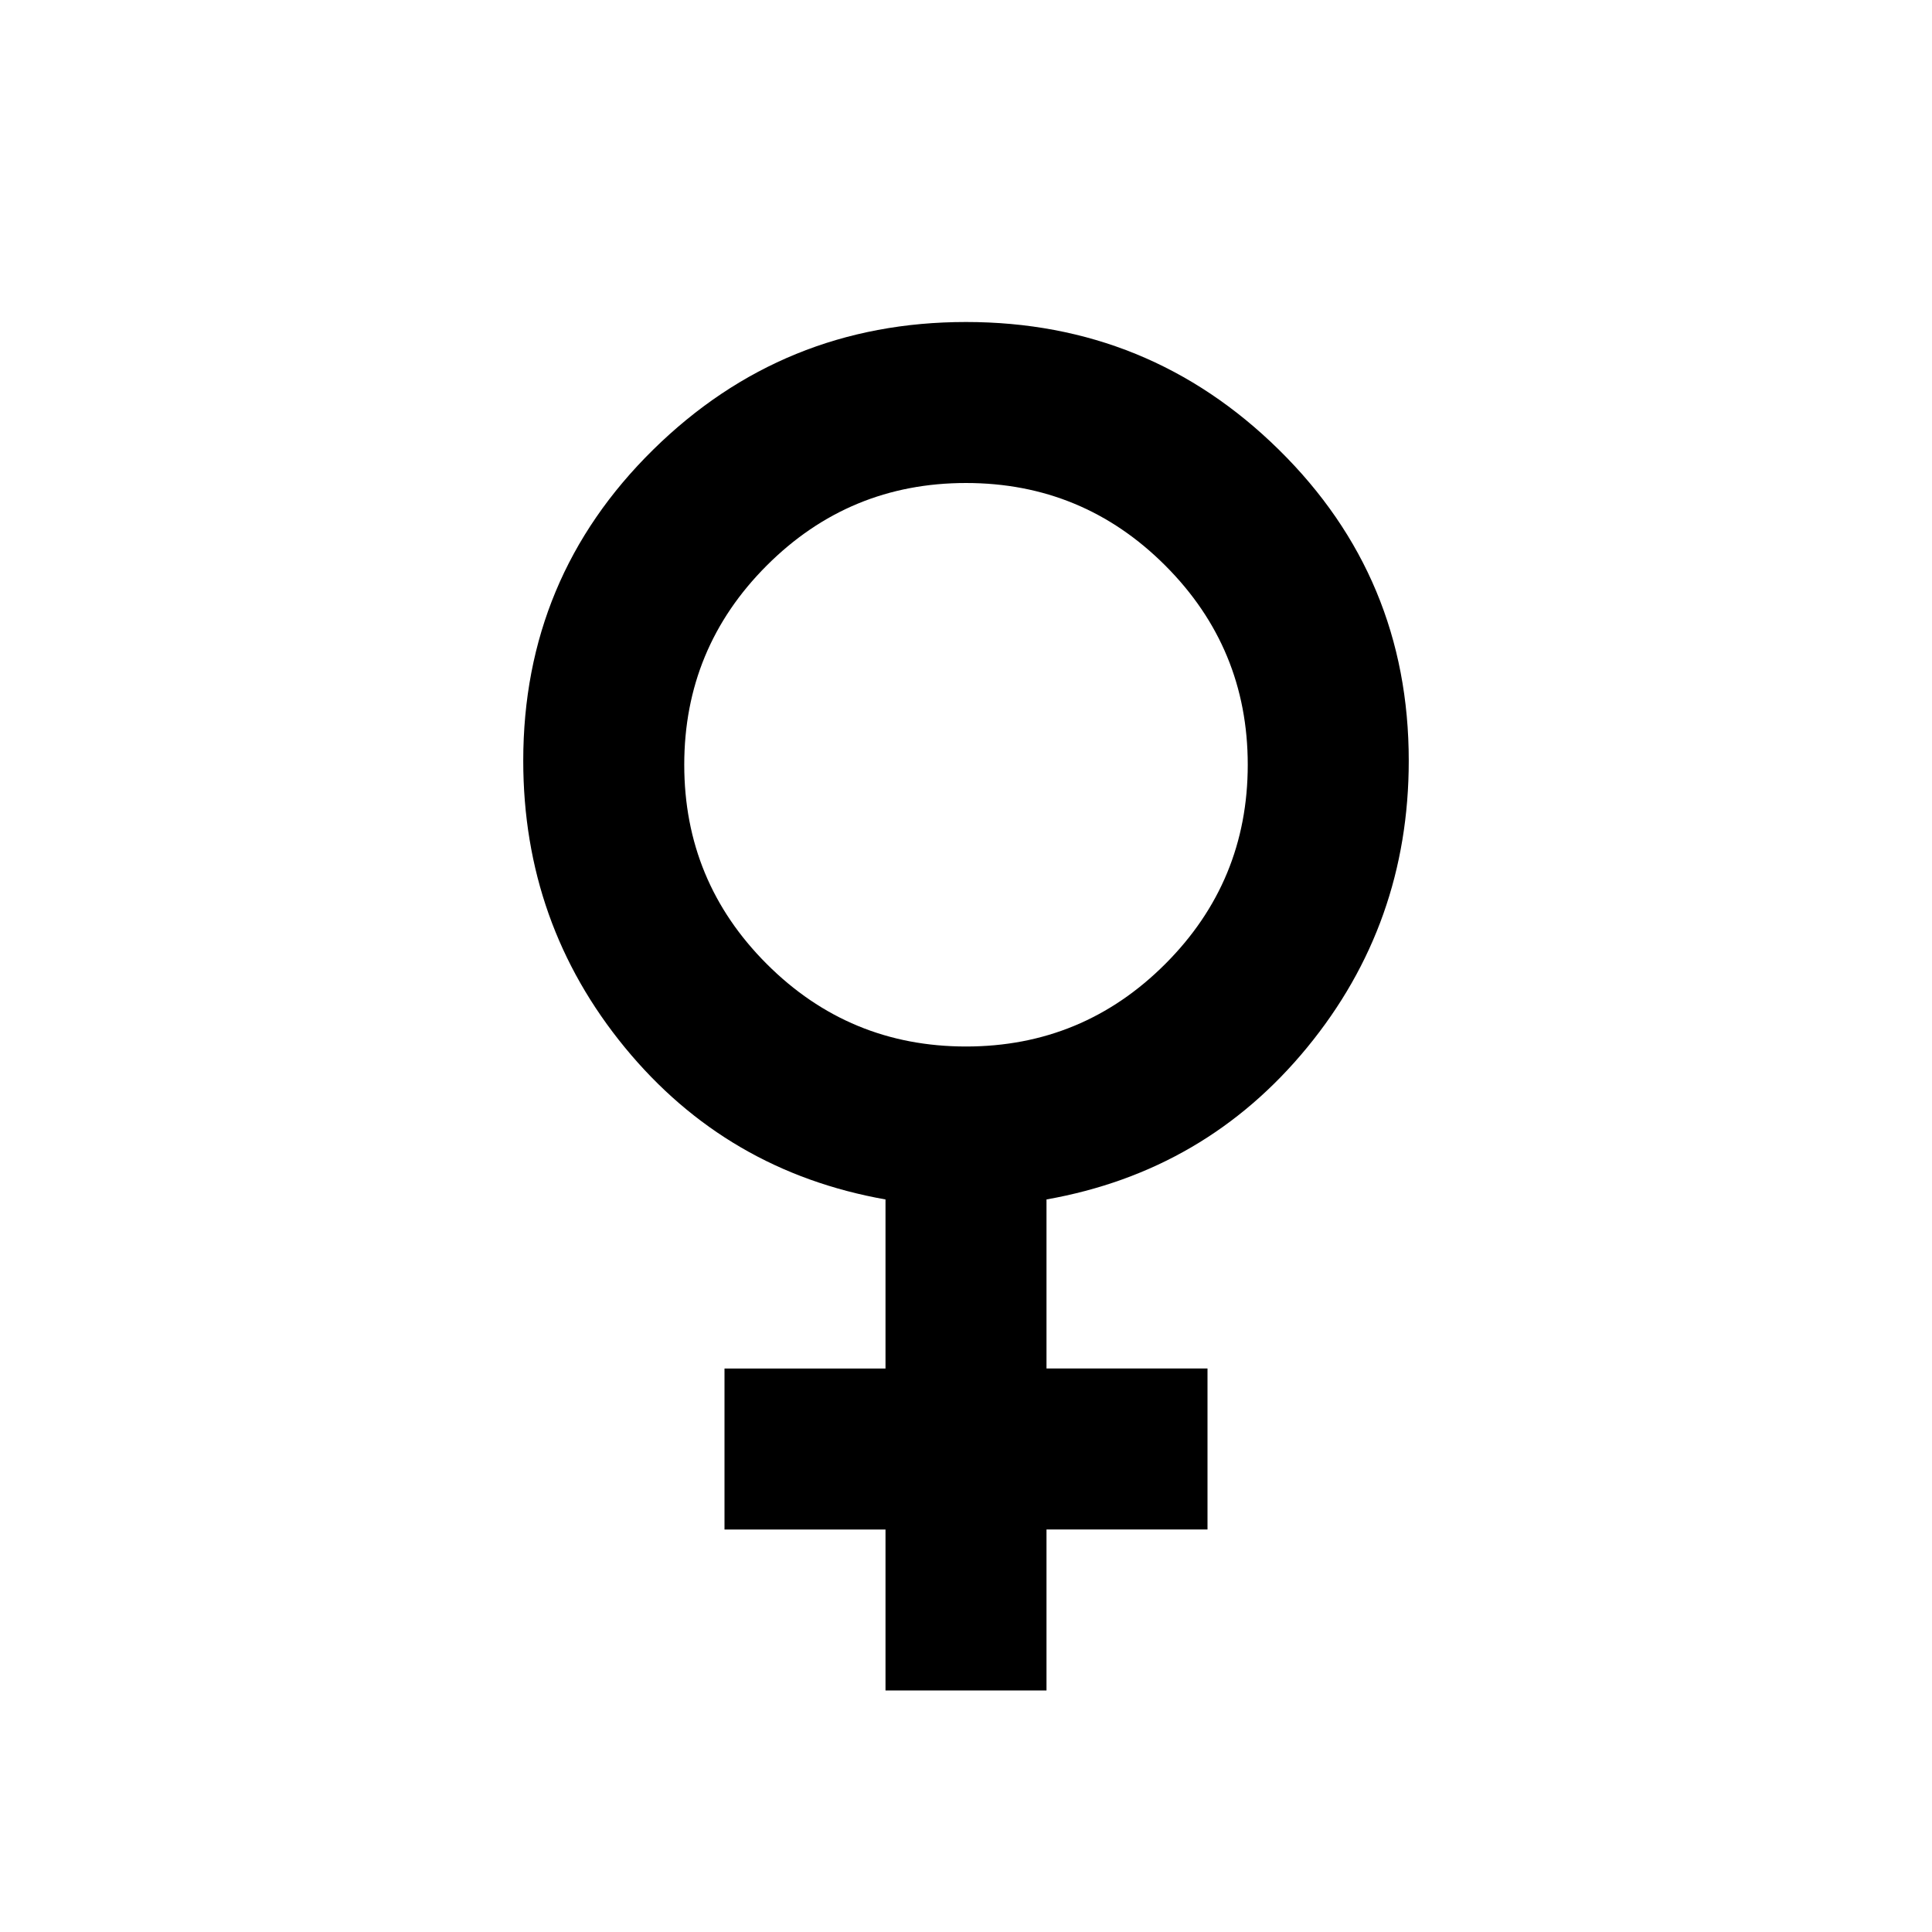 <svg fill="#000000" width="24px" viewBox="0 -960 960 960" height="24px" xmlns="http://www.w3.org/2000/svg"><path d="M440-120v-80h-80v-80h80v-84q-79-14-129.5-75.5T260-582q0-91 64.5-154.5T480-800q91 0 155.5 63.5T700-582q0 81-50.5 142.5T520-364v84h80v80h-80v80h-80Zm40-320q58 0 99-41t41-99q0-58-41-99t-99-41q-58 0-99 41t-41 99q0 58 41 99t99 41Z"></path></svg>